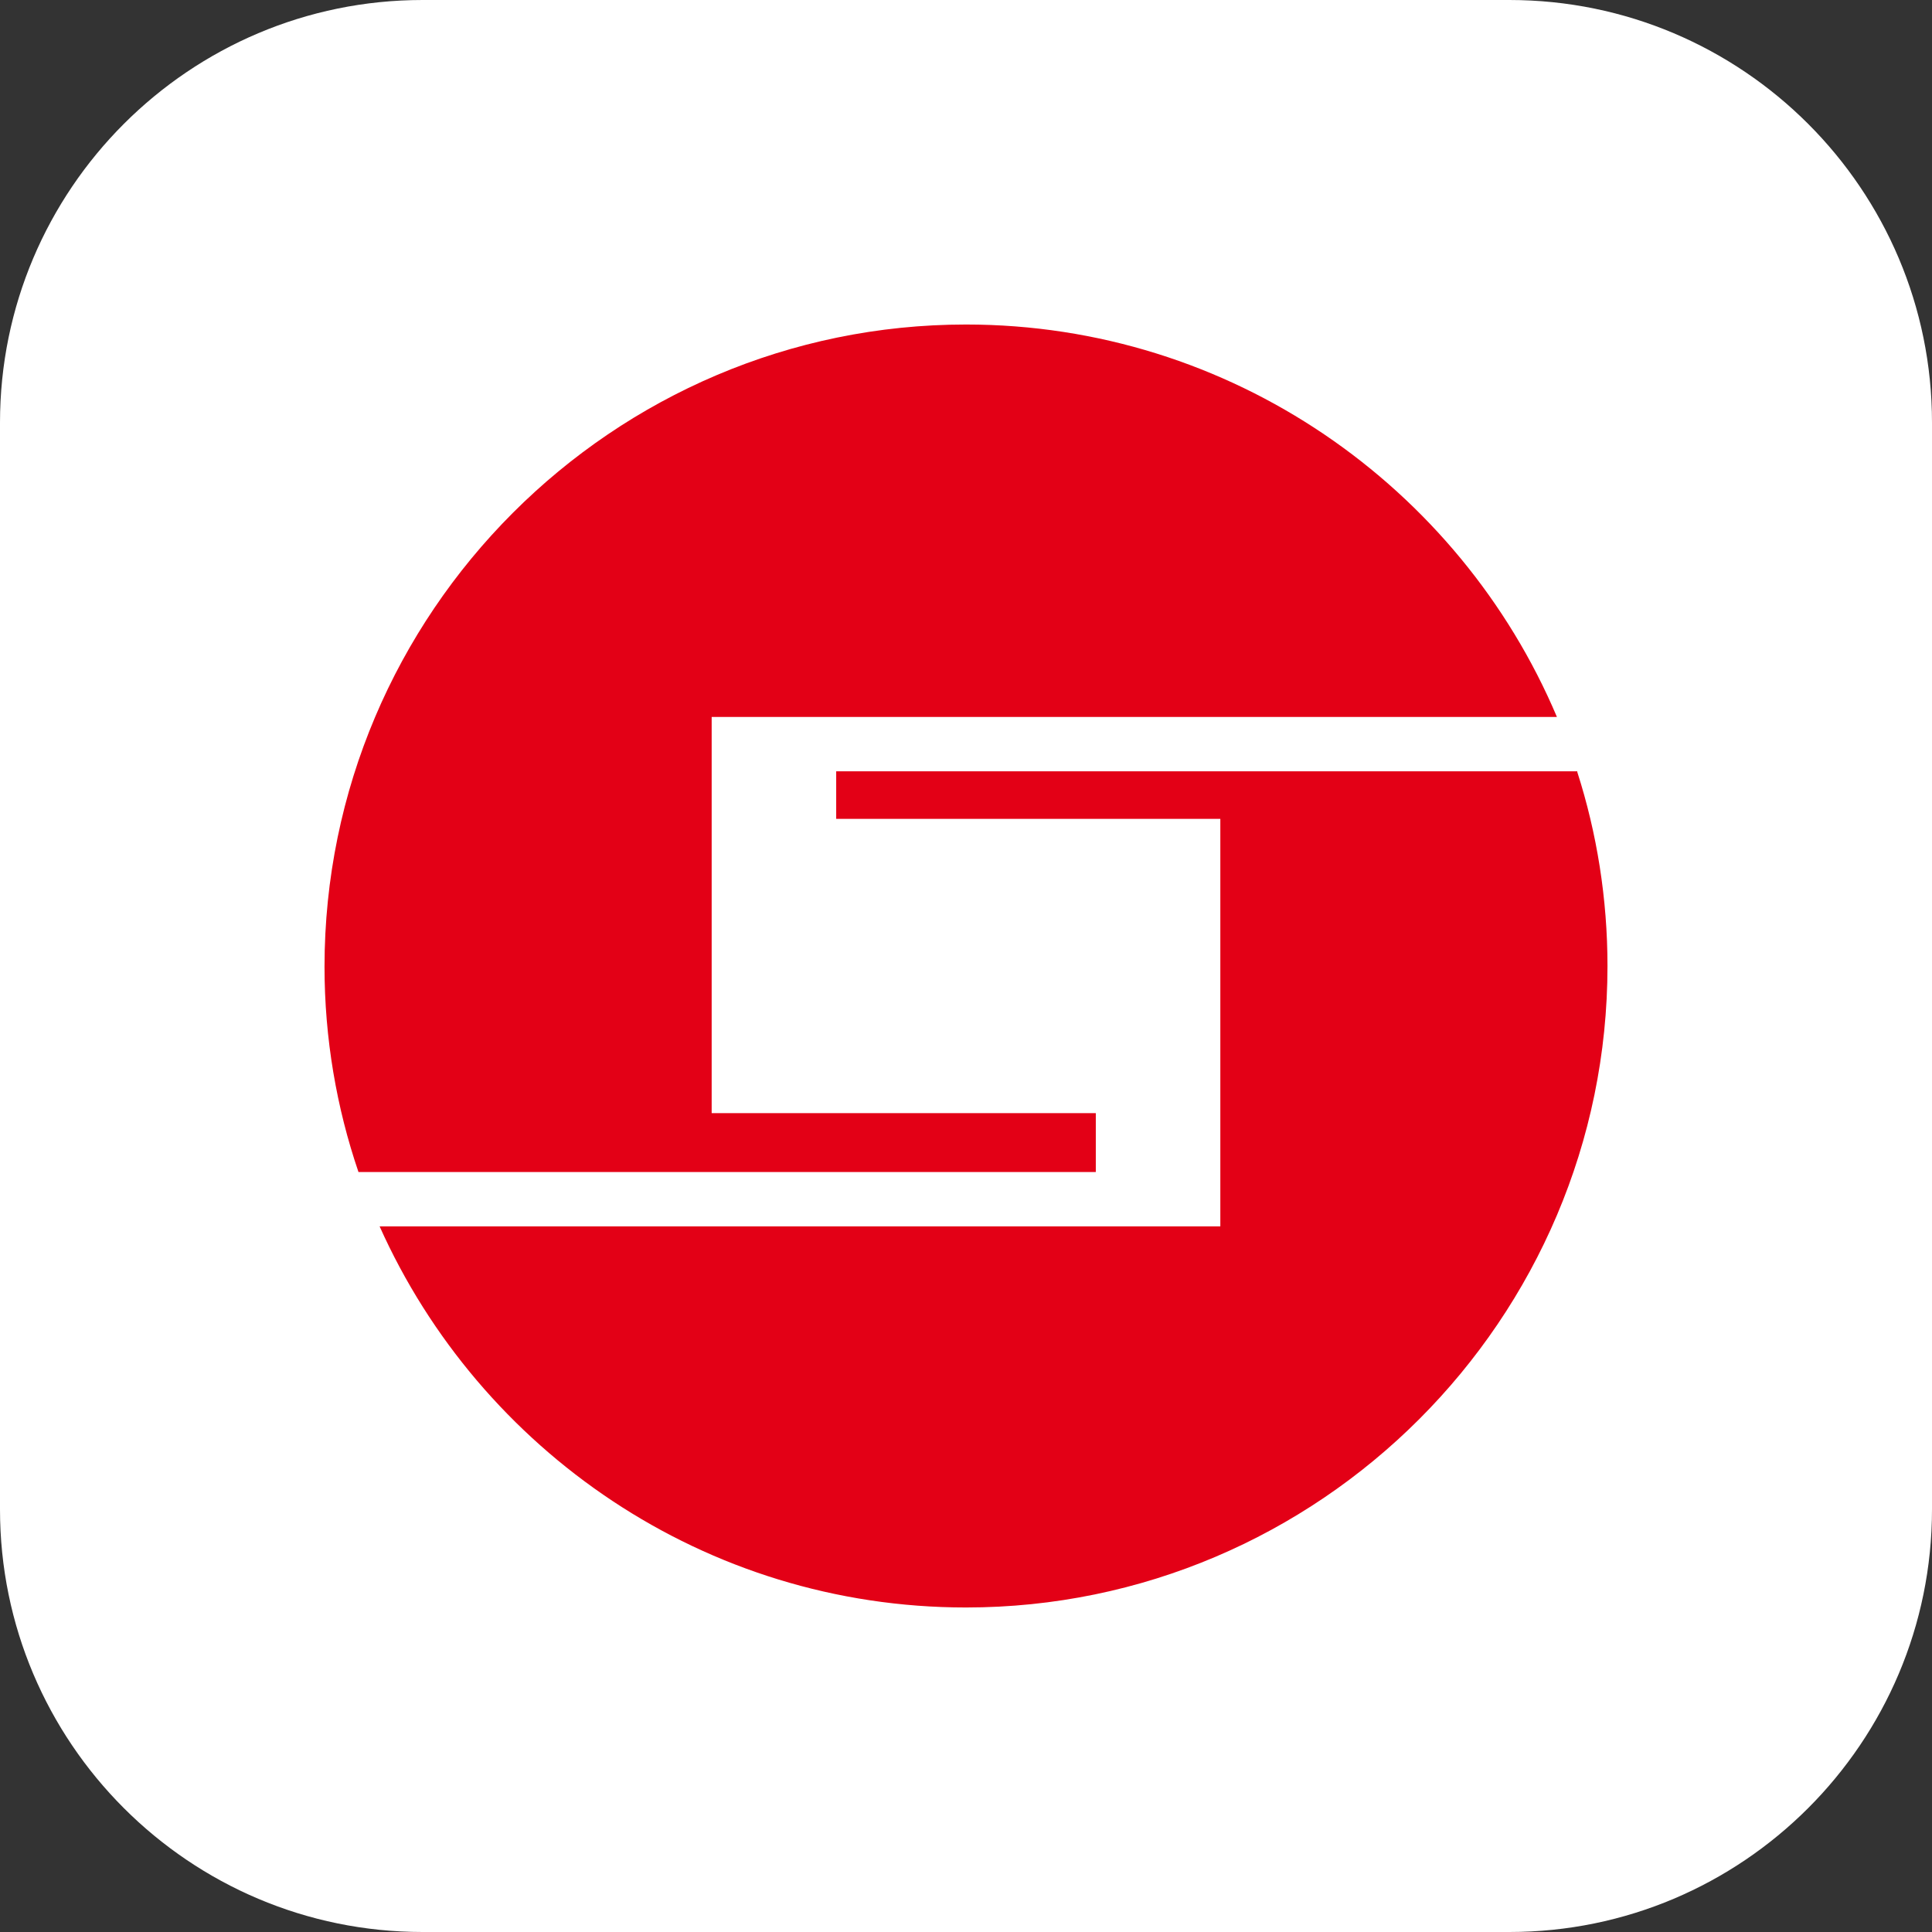 <?xml version="1.0" standalone="no"?><!DOCTYPE svg PUBLIC "-//W3C//DTD SVG 1.1//EN" "http://www.w3.org/Graphics/SVG/1.1/DTD/svg11.dtd"><svg t="1759312120755" class="icon" viewBox="0 0 1024 1024" version="1.1" xmlns="http://www.w3.org/2000/svg" p-id="28411" xmlns:xlink="http://www.w3.org/1999/xlink" width="200" height="200"><rect x="0" y="0" width="1024" height="1024" fill="#333333" stroke="none"/><path d="M224 0h576c123.6 0 224 100.4 224 224v576c0 123.6-100.4 224-224 224H224c-123.6 0-224-100.4-224-224V224C0 100.4 100.4 0 224 0z" fill="#FFFFFF" p-id="28412"></path><path d="M512 172c140.4 0 261.6 86 313.2 208h-448v210h203.6v31.2H190c-11.6-34-18-70.8-18-108.8C172 324.8 324.8 172 512 172z m324 237.2c10.4 32.4 16 67.2 16 102.8 0 187.2-152.8 340-340 340-138.4 0-257.6-83.2-310.8-202h445.6v-216h-203.6v-25.2H836z" fill="#E30016" p-id="28413"></path></svg>